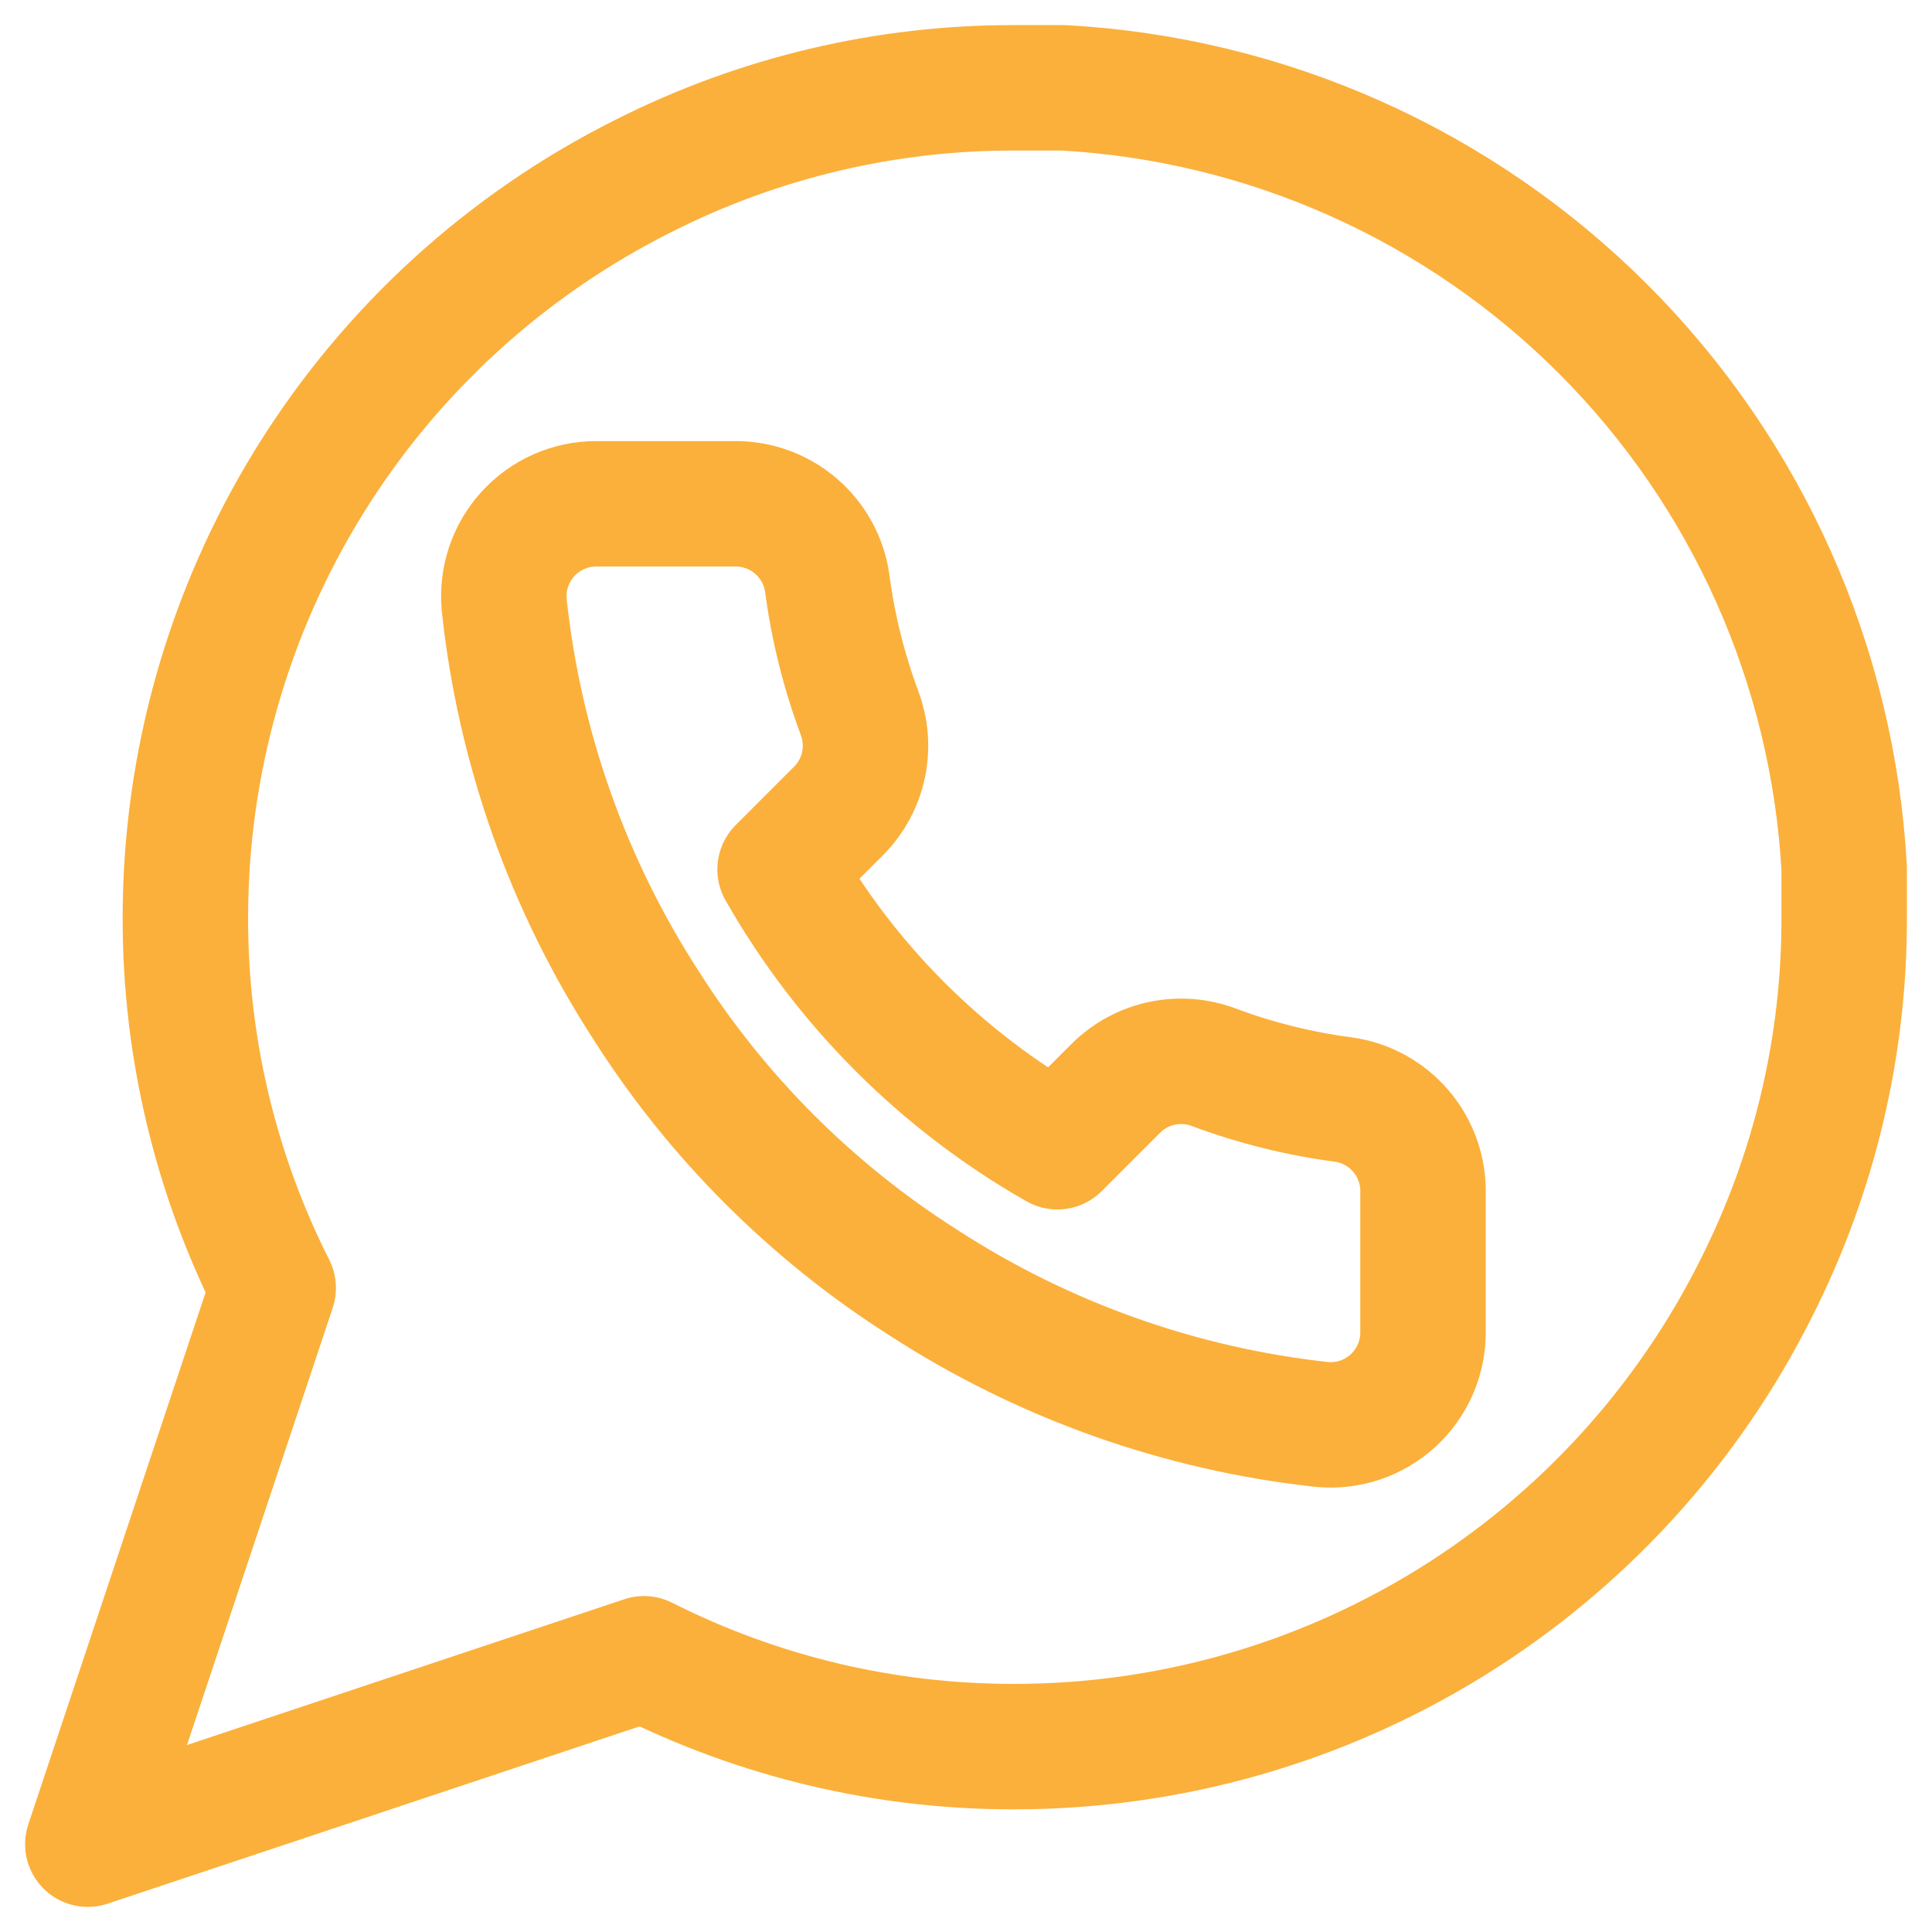 <svg width="44" height="44" viewBox="0 0 44 44" fill="none" xmlns="http://www.w3.org/2000/svg">
<path d="M42 20.889C42.008 23.822 41.322 26.715 40 29.333C38.432 32.471 36.022 35.109 33.039 36.954C30.056 38.799 26.618 39.776 23.111 39.778C20.178 39.785 17.285 39.1 14.667 37.778L2 42L6.222 29.333C4.9 26.715 4.215 23.822 4.222 20.889C4.224 17.382 5.201 13.944 7.046 10.961C8.891 7.978 11.529 5.568 14.667 4C17.285 2.678 20.178 1.992 23.111 2H24.222C28.854 2.256 33.229 4.211 36.509 7.491C39.789 10.771 41.744 15.146 42 19.778V20.889Z" stroke="#FBB03B" stroke-width="2.857" stroke-linecap="round" stroke-linejoin="round"/>
<path d="M32.408 27.179V30.337C32.41 30.63 32.35 30.92 32.232 31.189C32.115 31.457 31.942 31.699 31.727 31.897C31.51 32.095 31.255 32.246 30.978 32.34C30.7 32.434 30.406 32.468 30.114 32.442C26.875 32.09 23.763 30.983 21.029 29.211C18.486 27.594 16.33 25.438 14.714 22.895C12.935 20.149 11.828 17.022 11.482 13.768C11.456 13.477 11.491 13.184 11.584 12.907C11.677 12.63 11.827 12.376 12.024 12.16C12.221 11.944 12.461 11.771 12.728 11.653C12.996 11.535 13.285 11.474 13.577 11.474H16.735C17.246 11.469 17.741 11.65 18.128 11.983C18.516 12.316 18.769 12.778 18.84 13.284C18.973 14.295 19.221 15.287 19.577 16.242C19.718 16.619 19.749 17.028 19.665 17.422C19.581 17.816 19.386 18.177 19.103 18.463L17.766 19.8C19.265 22.435 21.447 24.617 24.082 26.116L25.419 24.779C25.705 24.496 26.067 24.301 26.46 24.217C26.854 24.133 27.263 24.164 27.64 24.305C28.595 24.662 29.587 24.909 30.598 25.042C31.109 25.114 31.576 25.372 31.91 25.766C32.244 26.16 32.421 26.663 32.408 27.179Z" stroke="#FBB03B" stroke-width="2.857" stroke-linecap="round" stroke-linejoin="round"/>
</svg>
